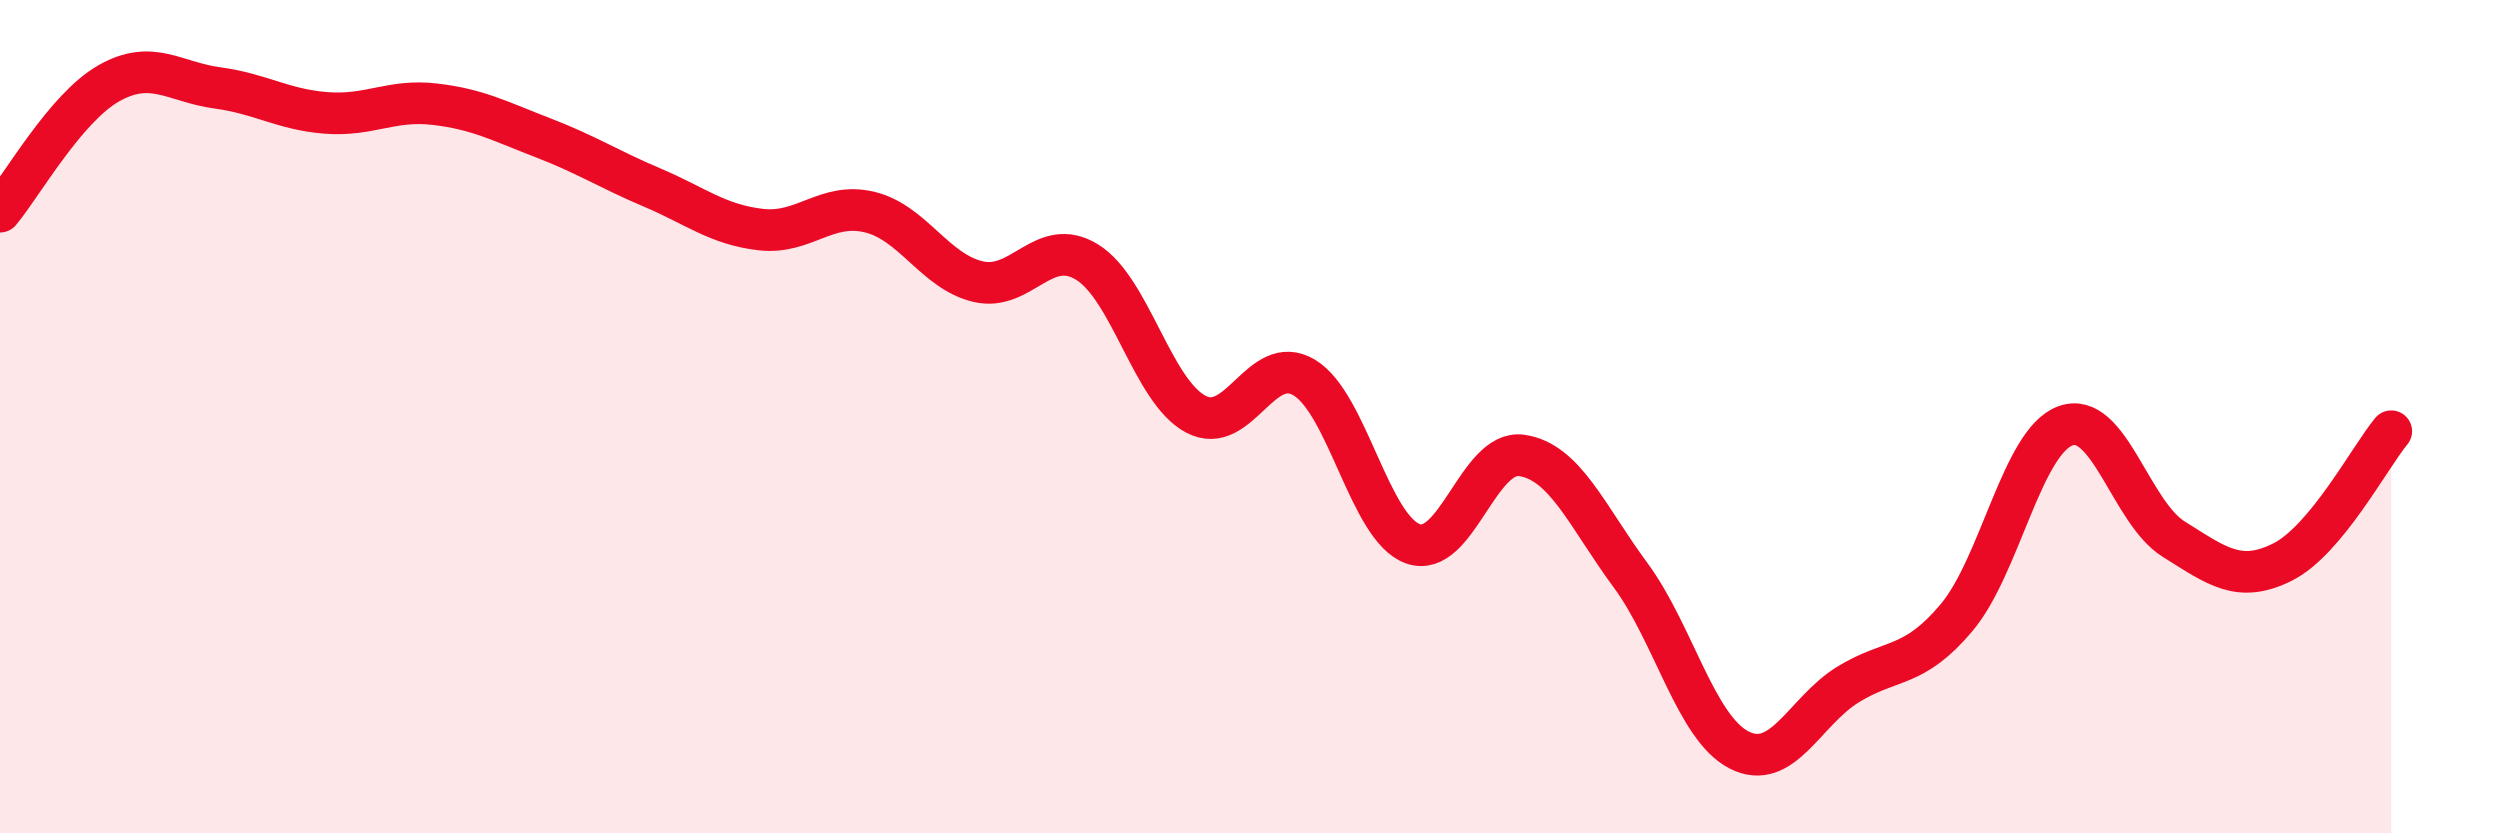 
    <svg width="60" height="20" viewBox="0 0 60 20" xmlns="http://www.w3.org/2000/svg">
      <path
        d="M 0,5.08 C 0.52,4.46 1.57,2.59 2.61,2 C 3.65,1.41 4.18,1.97 5.22,2.11 C 6.26,2.25 6.79,2.63 7.83,2.71 C 8.87,2.79 9.39,2.38 10.43,2.5 C 11.47,2.62 12,2.91 13.04,3.31 C 14.08,3.71 14.61,4.06 15.65,4.5 C 16.69,4.94 17.22,5.39 18.26,5.51 C 19.3,5.63 19.83,4.84 20.87,5.09 C 21.91,5.34 22.44,6.52 23.48,6.76 C 24.52,7 25.05,5.65 26.09,6.29 C 27.13,6.93 27.66,9.39 28.7,9.94 C 29.74,10.49 30.26,8.44 31.3,9.06 C 32.34,9.68 32.87,12.68 33.91,13.05 C 34.95,13.42 35.48,10.78 36.52,10.93 C 37.56,11.08 38.09,12.39 39.13,13.8 C 40.17,15.21 40.7,17.47 41.74,18 C 42.78,18.53 43.31,17.07 44.35,16.43 C 45.39,15.79 45.92,16.06 46.96,14.82 C 48,13.58 48.53,10.6 49.57,10.22 C 50.61,9.84 51.13,12.29 52.17,12.94 C 53.21,13.59 53.74,14.01 54.78,13.49 C 55.82,12.97 56.87,10.98 57.39,10.35L57.39 20L0 20Z"
        fill="#EB0A25"
        opacity="0.1"
        stroke-linecap="round"
        stroke-linejoin="round"
      />
      <path
        d="M 0,5.08 C 0.52,4.46 1.57,2.59 2.61,2 C 3.65,1.41 4.18,1.97 5.22,2.11 C 6.26,2.25 6.79,2.63 7.83,2.71 C 8.87,2.79 9.39,2.38 10.43,2.5 C 11.47,2.62 12,2.91 13.04,3.31 C 14.08,3.71 14.61,4.06 15.65,4.5 C 16.69,4.94 17.22,5.39 18.26,5.51 C 19.3,5.63 19.83,4.84 20.87,5.09 C 21.91,5.34 22.44,6.52 23.48,6.76 C 24.52,7 25.05,5.65 26.09,6.29 C 27.13,6.93 27.66,9.39 28.7,9.94 C 29.74,10.49 30.26,8.44 31.3,9.06 C 32.34,9.68 32.87,12.68 33.91,13.05 C 34.95,13.42 35.48,10.78 36.52,10.93 C 37.56,11.08 38.09,12.39 39.13,13.8 C 40.17,15.21 40.7,17.47 41.74,18 C 42.78,18.53 43.31,17.07 44.35,16.43 C 45.39,15.79 45.92,16.06 46.96,14.82 C 48,13.58 48.53,10.6 49.57,10.22 C 50.61,9.84 51.13,12.29 52.17,12.94 C 53.21,13.59 53.74,14.01 54.78,13.49 C 55.82,12.97 56.87,10.98 57.39,10.35"
        stroke="#EB0A25"
        stroke-width="1"
        fill="none"
        stroke-linecap="round"
        stroke-linejoin="round"
      />
    </svg>
  